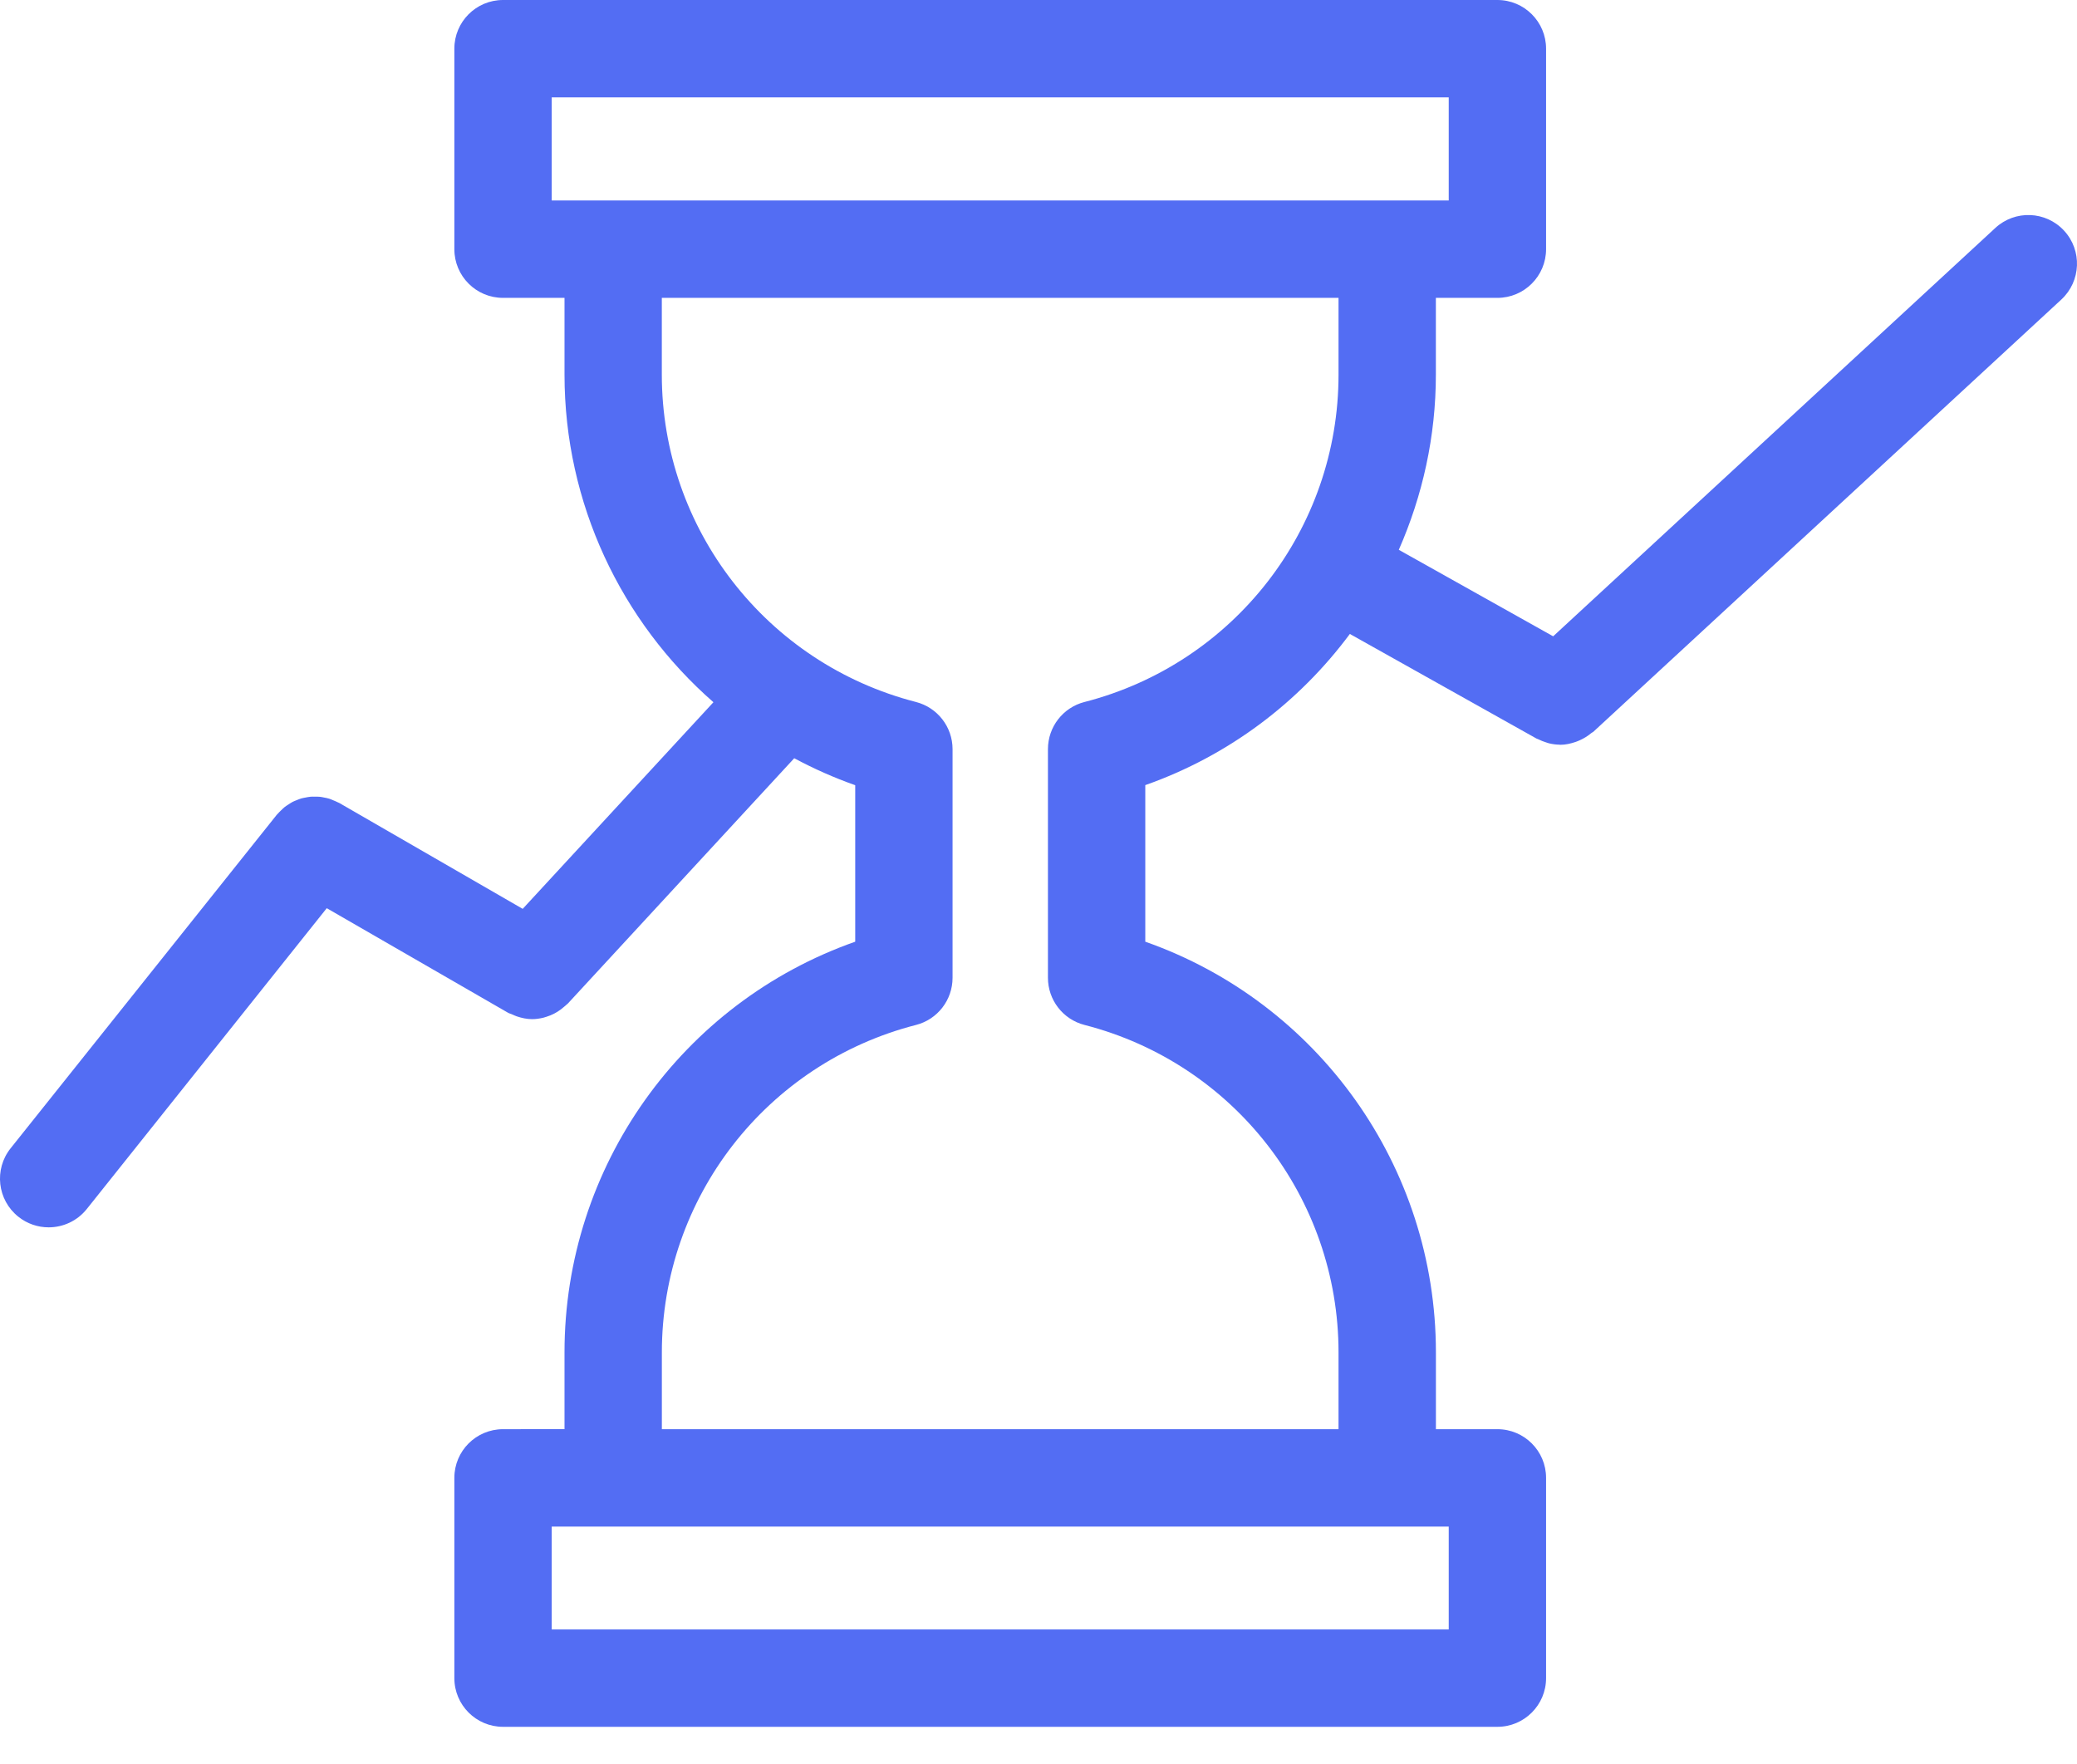<?xml version="1.0" encoding="UTF-8"?> <svg xmlns="http://www.w3.org/2000/svg" width="53" height="45" viewBox="0 0 53 45" fill="none"> <path d="M52.671 5.886C52.206 5.381 51.419 5.351 50.916 5.816L39.633 16.235L35.694 14.028C36.3 12.65 36.64 11.137 36.64 9.557V7.6H38.21C38.895 7.6 39.452 7.044 39.452 6.357L39.452 1.242C39.452 0.556 38.896 0 38.21 0H12.836C12.149 0 11.594 0.556 11.594 1.242V6.357C11.594 7.044 12.149 7.6 12.836 7.6H14.405V9.557C14.405 12.844 15.85 15.858 18.205 17.917L13.338 23.189L8.655 20.486C8.645 20.48 8.635 20.478 8.625 20.473C8.584 20.452 8.543 20.435 8.501 20.418C8.467 20.404 8.433 20.388 8.399 20.378C8.355 20.364 8.311 20.356 8.267 20.348C8.232 20.341 8.198 20.333 8.162 20.33C8.118 20.326 8.073 20.326 8.028 20.326C7.993 20.326 7.959 20.325 7.925 20.328C7.879 20.332 7.835 20.342 7.79 20.35C7.757 20.357 7.724 20.361 7.691 20.371C7.647 20.383 7.606 20.401 7.564 20.418C7.532 20.431 7.5 20.443 7.468 20.459C7.431 20.478 7.395 20.503 7.36 20.526C7.327 20.547 7.294 20.567 7.263 20.592C7.232 20.616 7.206 20.644 7.177 20.671C7.145 20.702 7.113 20.732 7.085 20.765C7.078 20.774 7.069 20.779 7.063 20.788L0.271 29.298C-0.157 29.834 -0.069 30.616 0.468 31.044C0.696 31.226 0.969 31.315 1.242 31.315C1.607 31.315 1.968 31.155 2.214 30.848L8.338 23.172L12.957 25.836C12.995 25.858 13.037 25.868 13.077 25.886C13.114 25.902 13.147 25.918 13.184 25.931C13.314 25.975 13.446 26.003 13.577 26.003C13.675 26.003 13.771 25.989 13.866 25.966C13.894 25.959 13.919 25.949 13.948 25.941C14.014 25.921 14.079 25.894 14.141 25.862C14.171 25.847 14.199 25.831 14.227 25.813C14.285 25.778 14.338 25.736 14.39 25.691C14.415 25.669 14.442 25.649 14.465 25.626C14.473 25.618 14.483 25.612 14.49 25.605L20.267 19.346C20.763 19.612 21.282 19.843 21.823 20.034V24.027C17.41 25.579 14.405 29.757 14.405 34.504V36.464L12.836 36.465C12.149 36.465 11.594 37.021 11.594 37.707V42.816C11.594 43.502 12.149 44.059 12.836 44.059H38.21C38.896 44.059 39.452 43.502 39.452 42.816V37.707C39.452 37.021 38.896 36.465 38.21 36.465H36.641V34.504C36.641 29.759 33.637 25.58 29.225 24.027V20.032C31.355 19.282 33.151 17.917 34.445 16.175L39.206 18.843C39.222 18.851 39.238 18.854 39.254 18.862C39.316 18.894 39.38 18.919 39.447 18.94C39.475 18.949 39.503 18.96 39.533 18.967C39.619 18.987 39.706 18.999 39.794 19C39.801 19 39.807 19.003 39.813 19.003C39.949 19.003 40.081 18.973 40.209 18.929C40.244 18.918 40.276 18.902 40.311 18.888C40.418 18.84 40.518 18.779 40.609 18.702C40.623 18.689 40.642 18.685 40.656 18.673L52.601 7.642C53.104 7.175 53.136 6.389 52.67 5.885L52.671 5.886ZM14.078 2.484H36.968V5.115H14.078V2.484ZM36.968 41.575H14.078V38.95H36.968V41.575ZM27.673 17.911C27.124 18.052 26.741 18.547 26.741 19.114V24.948C26.741 25.515 27.125 26.01 27.674 26.151C31.49 27.131 34.156 30.566 34.156 34.506V36.466H16.889V34.506C16.889 30.566 19.555 27.131 23.374 26.151C23.923 26.011 24.307 25.514 24.307 24.948V19.114C24.307 18.547 23.923 18.053 23.374 17.911C19.556 16.929 16.888 13.494 16.888 9.558V7.6H34.156V9.558C34.157 13.493 31.491 16.928 27.674 17.911H27.673Z" fill="#536DF3"></path> </svg> 